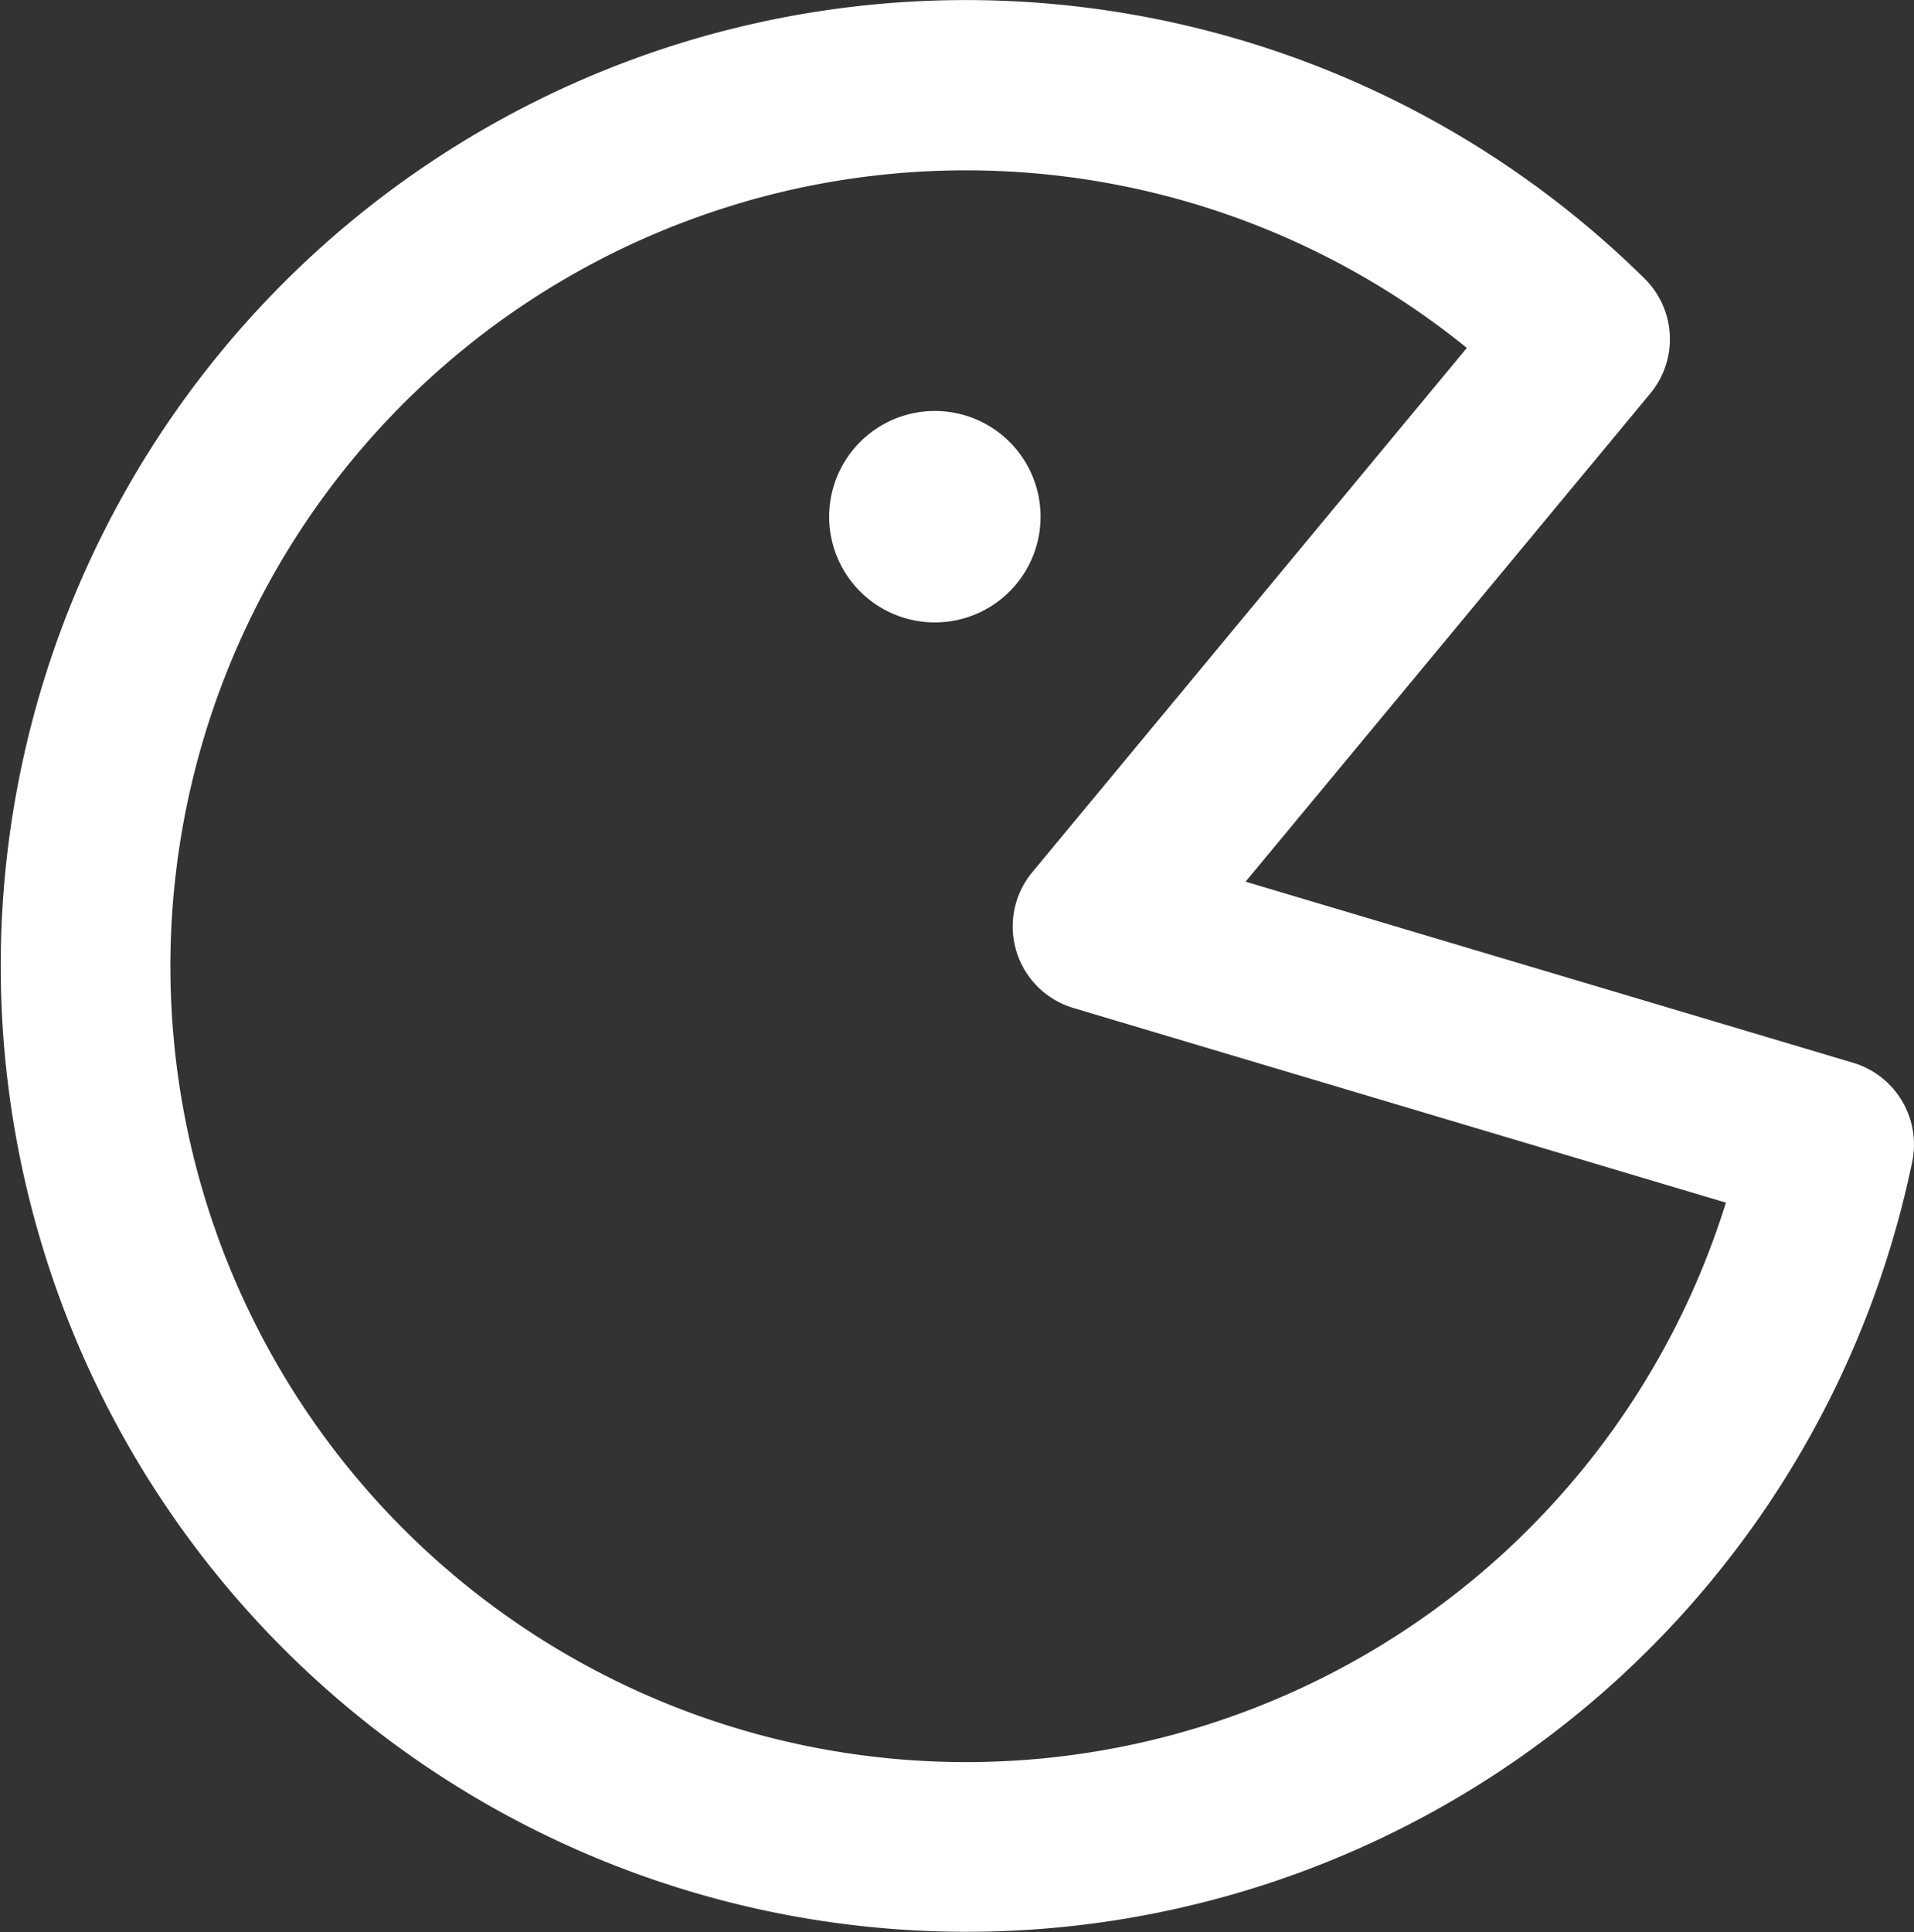<svg id="グループ_3411" data-name="グループ 3411" xmlns="http://www.w3.org/2000/svg" width="100.875" height="101.816" viewBox="0 0 100.875 101.816">
  <rect x="0" y="0" width="100.875" height="101.816" fill="#333333" stroke="none"/>
  <path id="パス_4264" data-name="パス 4264" d="M219.256,814.524a50.9,50.9,0,1,0,64.63,59.029,4.493,4.493,0,0,0-3.113-5.215l-32.022-9.544,21.33-25.724a4.484,4.484,0,0,0-.306-6.06A50.93,50.93,0,0,0,219.256,814.524Zm2.606,8.588a41.916,41.916,0,0,1,38.551,7.557l-22.9,27.624a4.481,4.481,0,0,0,2.173,7.16l34.381,10.254a41.937,41.937,0,1,1-52.2-52.594Z" transform="translate(-183.105 -812.336)" fill="#fff"/>
  <path id="パス_4265" data-name="パス 4265" d="M200.493,819.233a5.571,5.571,0,1,1-3.715,6.945A5.575,5.575,0,0,1,200.493,819.233Z" transform="translate(-152.84 -797.338)" fill="#fff"/>
</svg>
